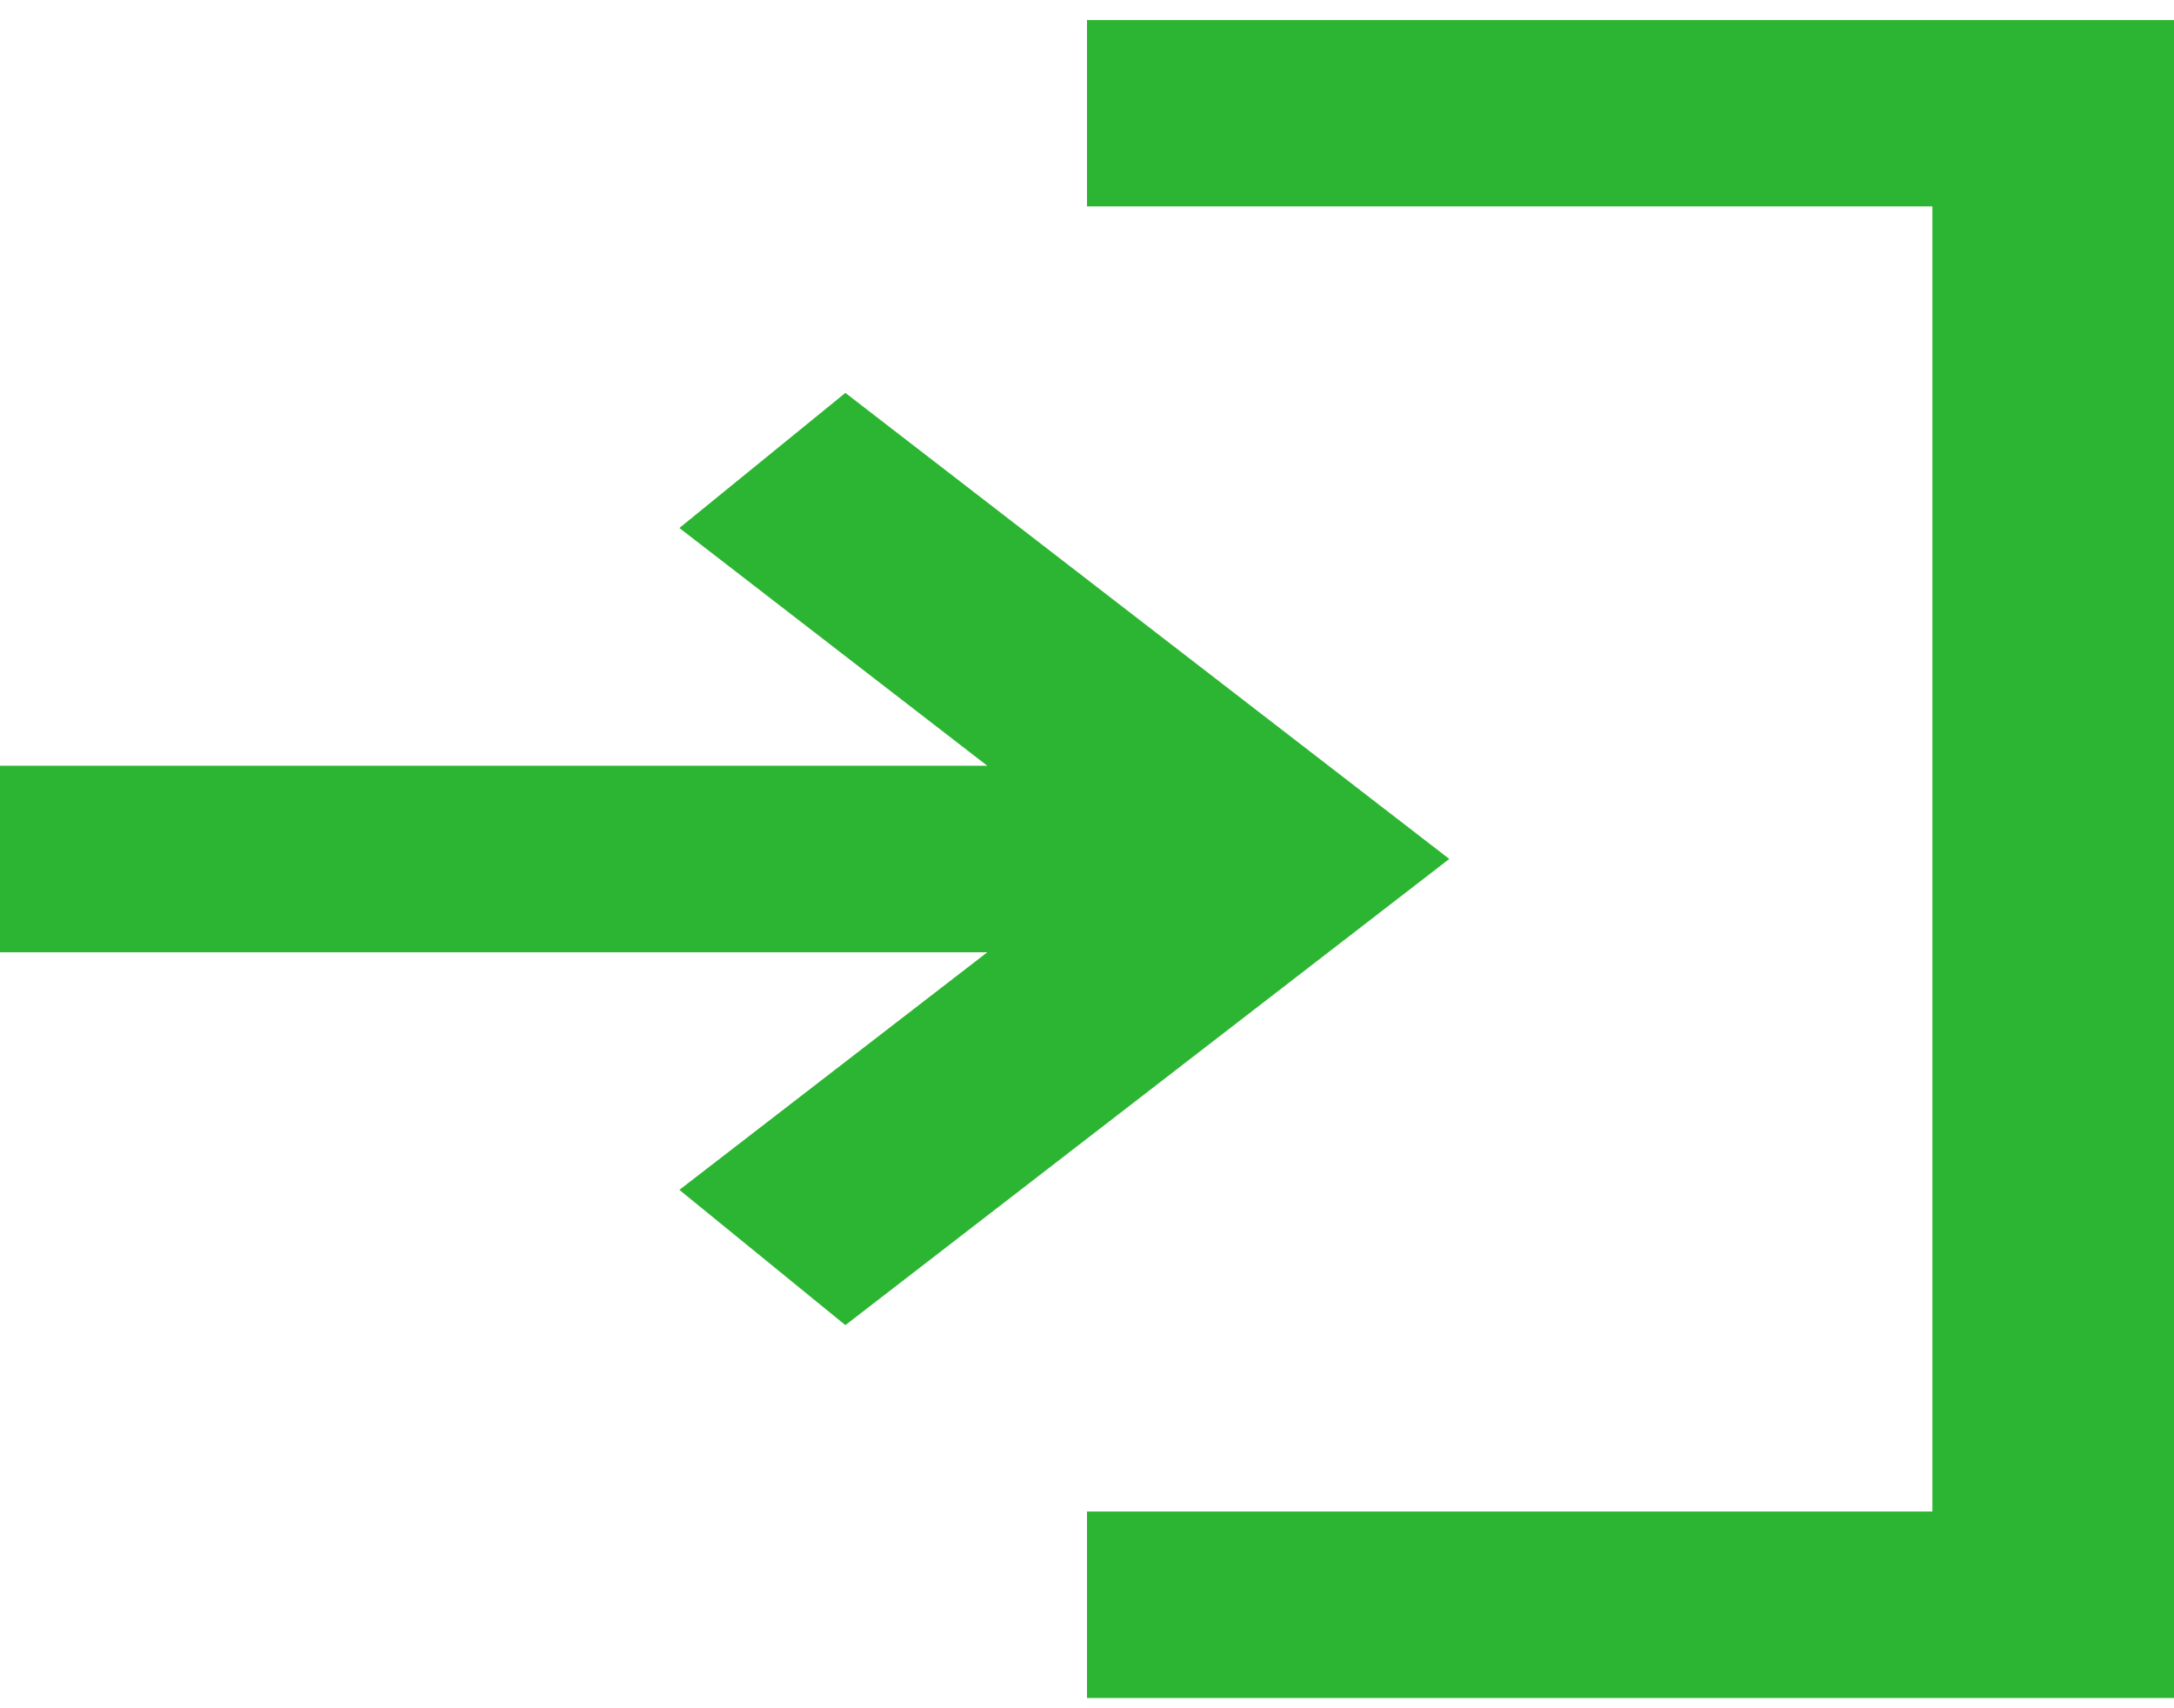 <svg width="14" height="11" viewBox="0 0 14 11" fill="none" xmlns="http://www.w3.org/2000/svg">
<path d="M7 10.934V9.733H12.444V1.329H7V0.129H14V10.934H7ZM5.444 8.533L4.375 7.662L6.358 6.132H0V4.931H6.358L4.375 3.4L5.444 2.53L9.333 5.531L5.444 8.533Z" fill="#2CB532"/>
</svg>
